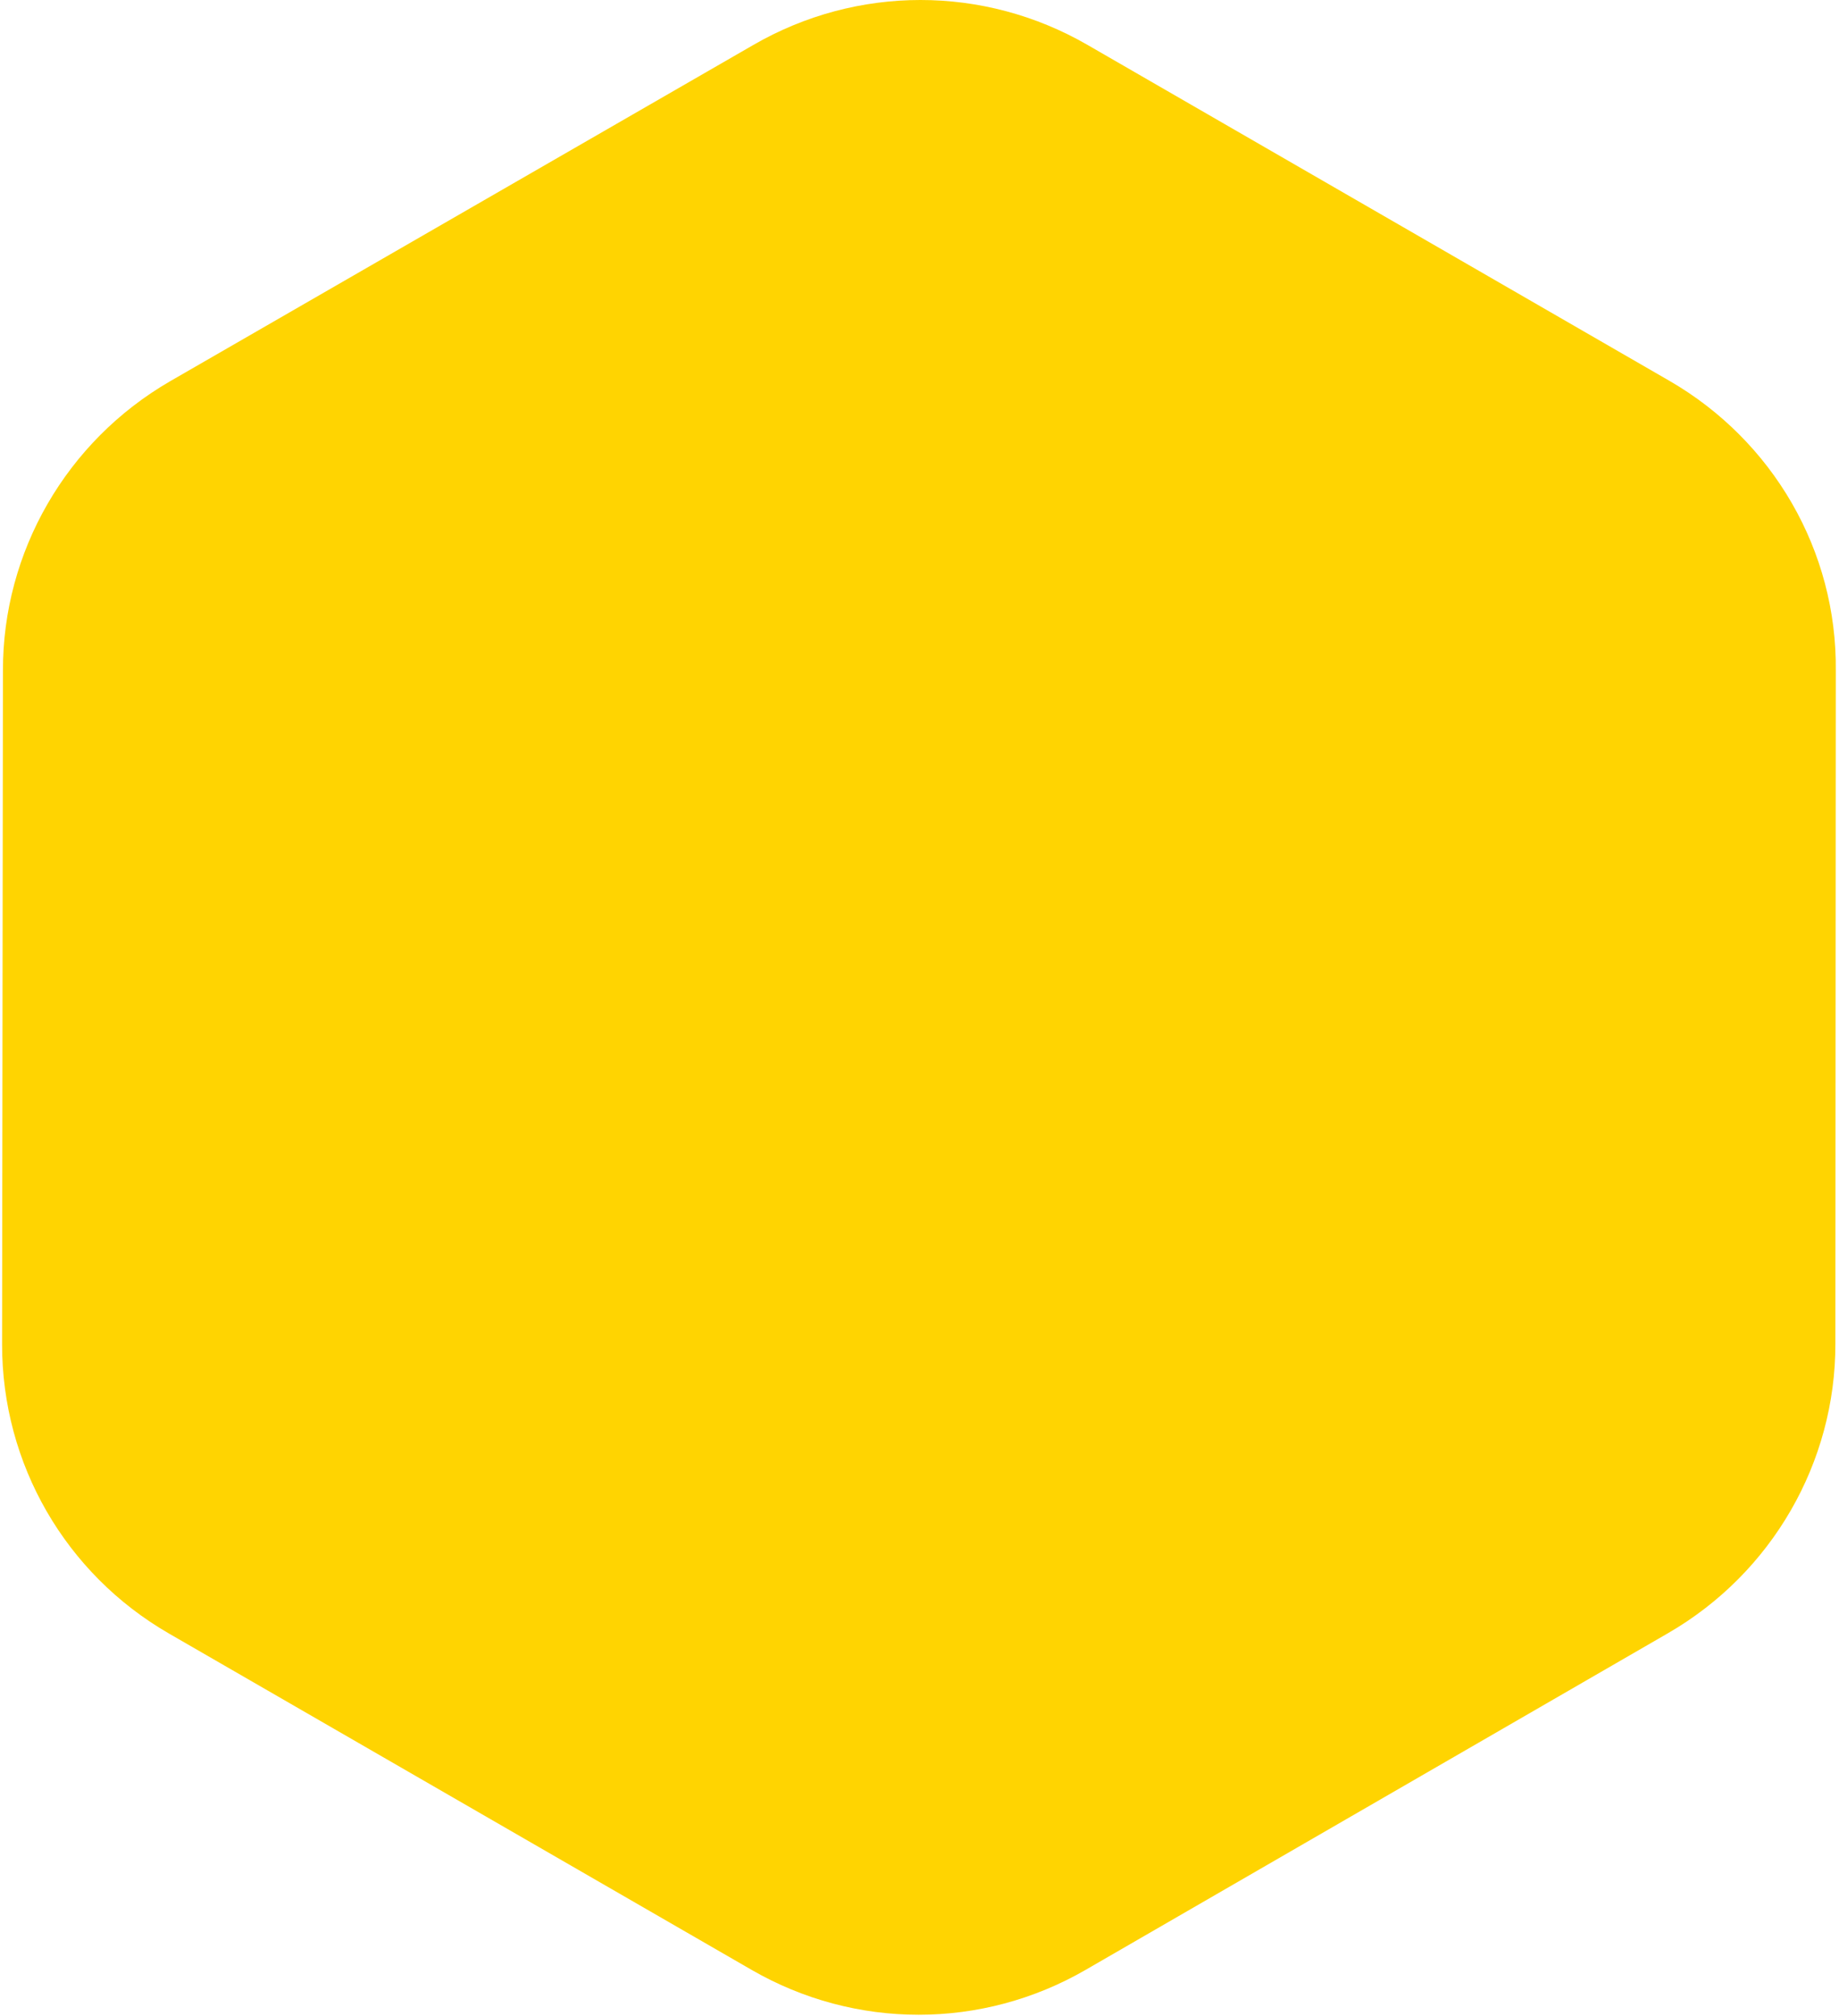 <svg xmlns="http://www.w3.org/2000/svg" width="270" height="296" viewBox="0 0 270 296" fill="none"><path d="M245.083 55.909L159.654 6.586C144.447 -2.194 125.817 -2.205 110.589 6.611L24.986 55.976C9.758 64.792 0.388 81.02 0.432 98.505L0.306 197.368C0.285 214.965 9.609 231.093 24.817 239.873L110.358 289.26C125.565 298.04 144.195 298.051 159.423 289.235L244.914 239.806C260.142 230.989 269.511 214.761 269.468 197.276L269.529 98.525C269.727 80.881 260.29 64.689 245.083 55.909Z" fill="#FFD401"></path></svg>